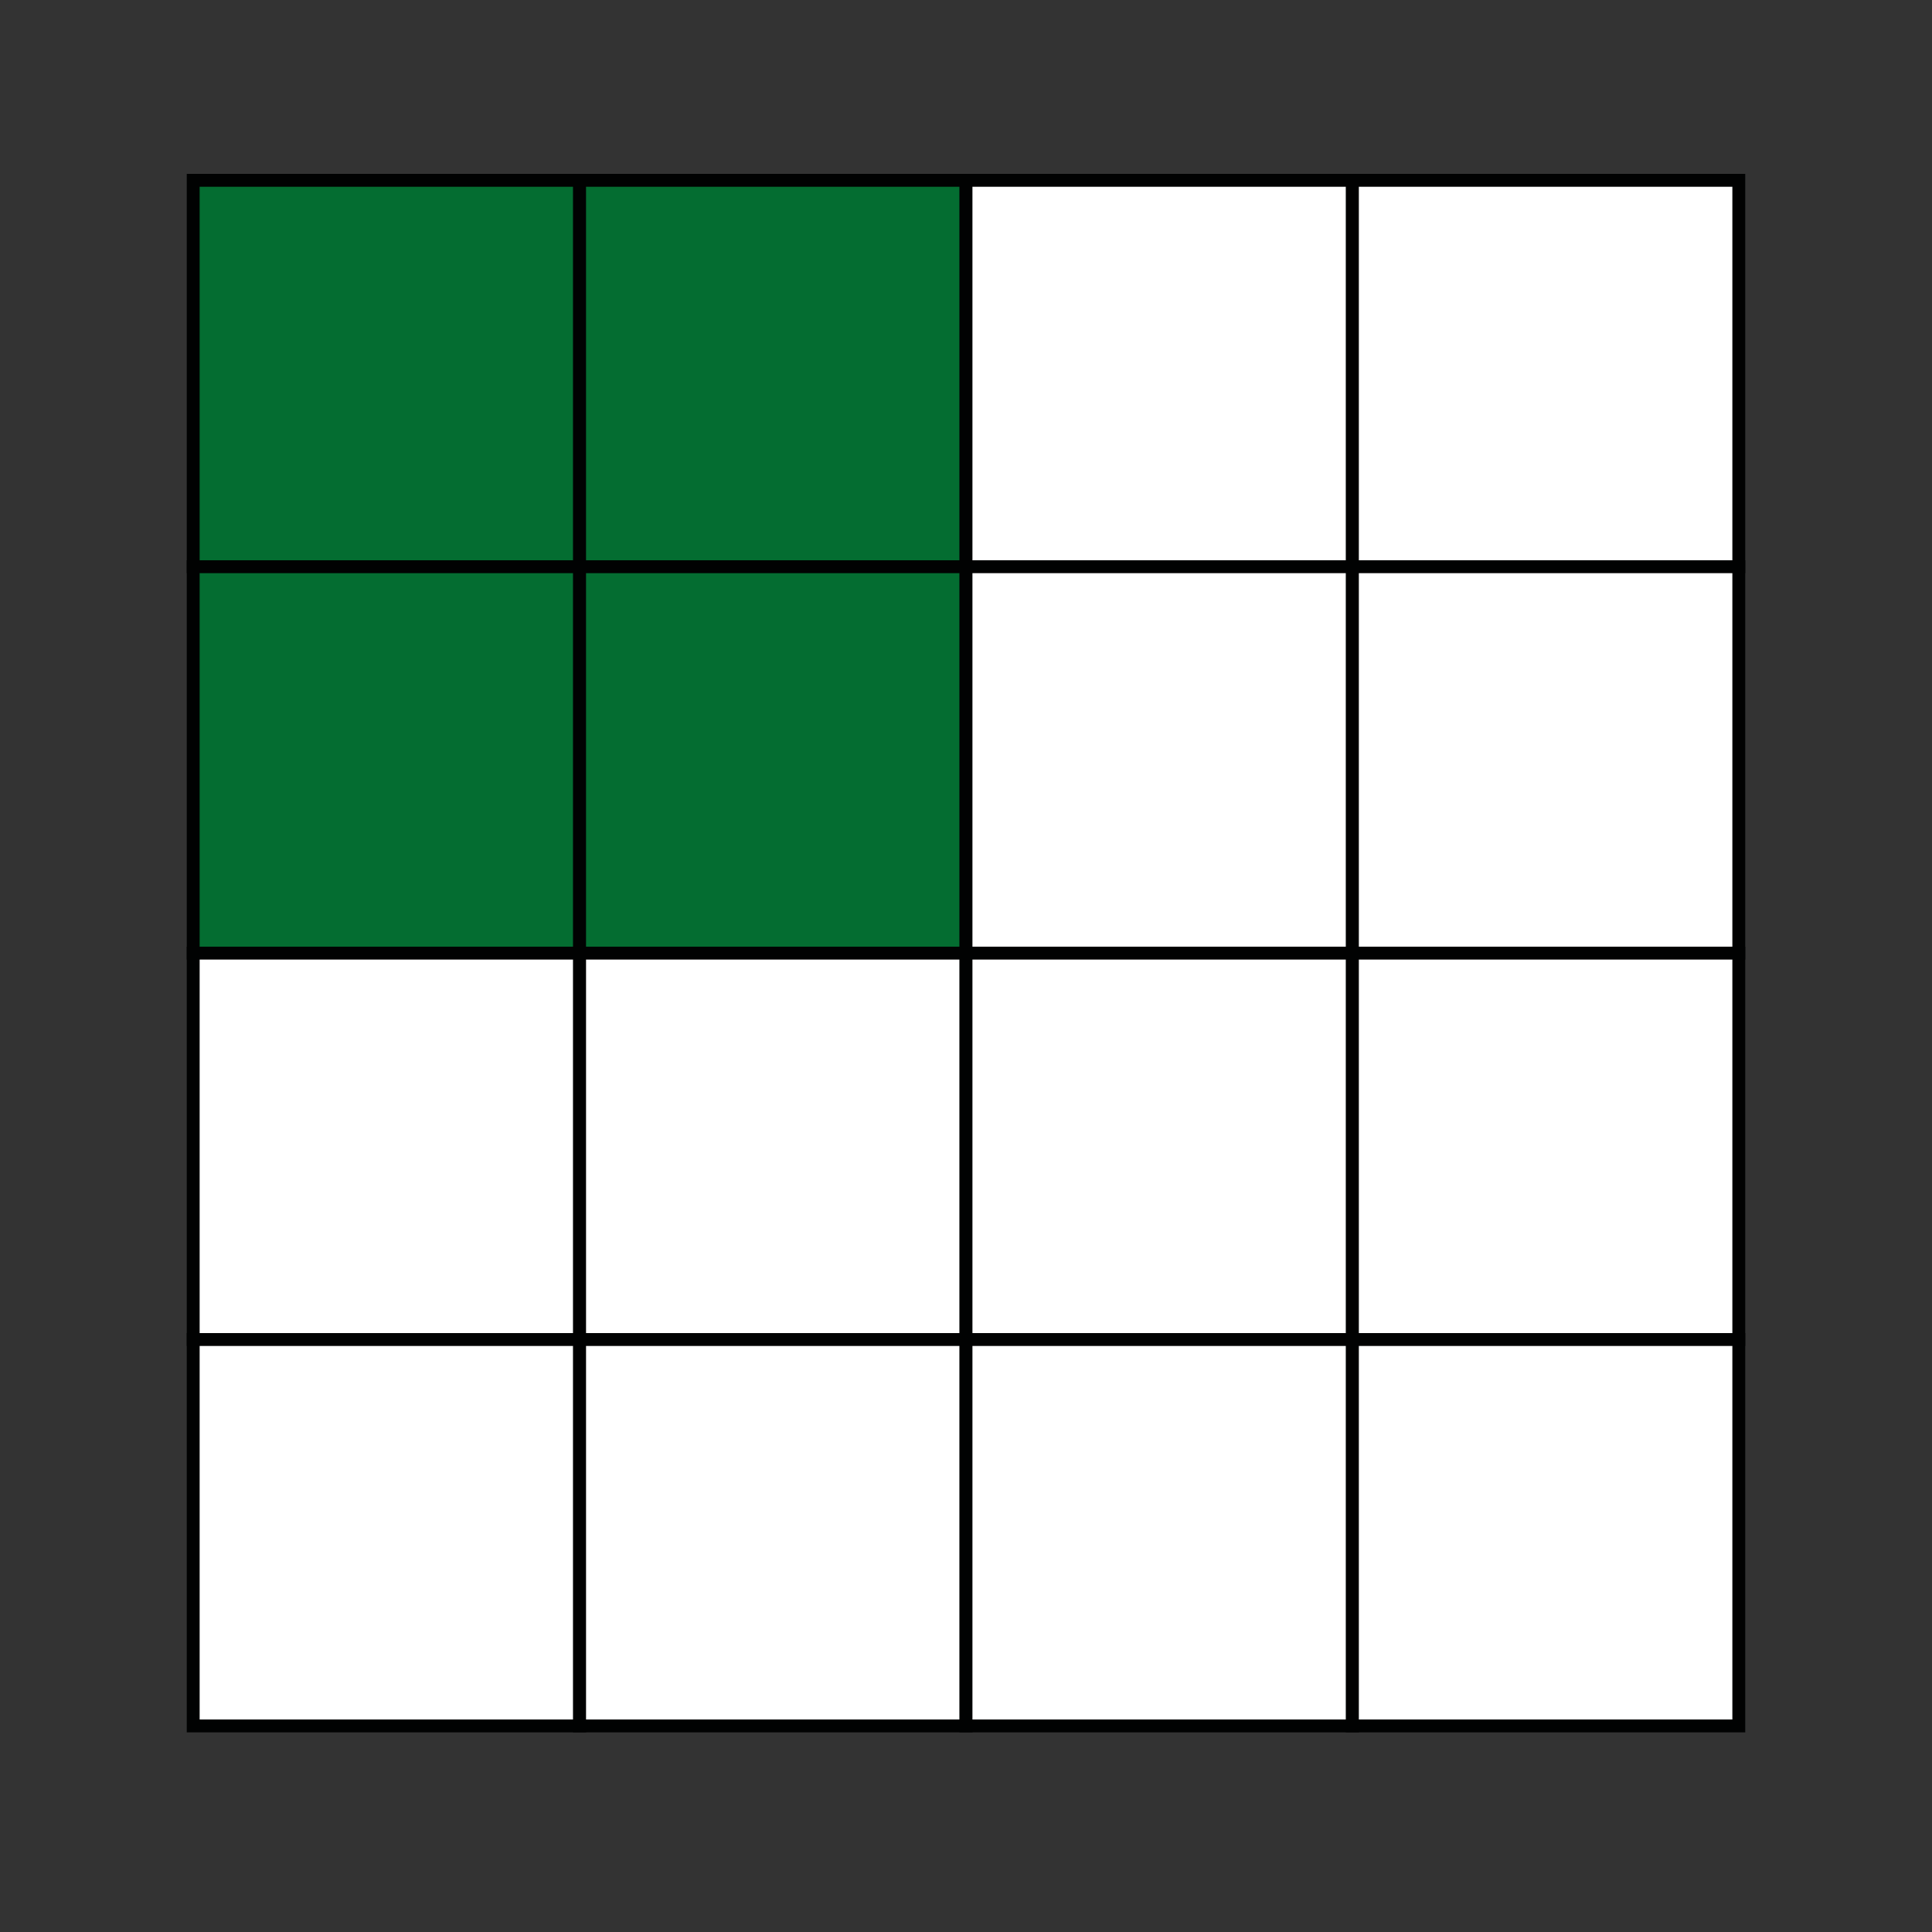 <?xml version="1.0" encoding="utf-8"?>
<!-- Generator: Adobe Illustrator 16.0.0, SVG Export Plug-In . SVG Version: 6.00 Build 0)  -->
<!DOCTYPE svg PUBLIC "-//W3C//DTD SVG 1.1//EN" "http://www.w3.org/Graphics/SVG/1.1/DTD/svg11.dtd">
<svg version="1.1" id="Layer_1" xmlns="http://www.w3.org/2000/svg" xmlns:xlink="http://www.w3.org/1999/xlink" x="0px" y="0px"
	 width="150px" height="150px" viewBox="0 0 150 150" enable-background="new 0 0 150 150" xml:space="preserve">
<rect x="0" y="0" width="150" height="150" fill="#333333" stroke="none"/>
<rect x="15" y="14" fill="#046D31" stroke="#010202" stroke-miterlimit="10" width="30" height="30"/>
<rect x="45" y="14" fill="#046D31" stroke="#010202" stroke-miterlimit="10" width="30" height="30"/>
<rect x="75" y="14" fill="#FFFFFF" stroke="#010202" stroke-miterlimit="10" width="30" height="30"/>
<rect x="105" y="14" fill="#FFFFFF" stroke="#010202" stroke-miterlimit="10" width="30" height="30"/>
<rect x="15" y="44" fill="#046D31" stroke="#010202" stroke-miterlimit="10" width="30" height="30"/>
<rect x="45" y="44" fill="#046D31" stroke="#010202" stroke-miterlimit="10" width="30" height="30"/>
<rect x="75" y="44" fill="#FFFFFF" stroke="#010202" stroke-miterlimit="10" width="30" height="30"/>
<rect x="105" y="44" fill="#FFFFFF" stroke="#010202" stroke-miterlimit="10" width="30" height="30"/>
<rect x="15" y="74" fill="#FFFFFF" stroke="#010202" stroke-miterlimit="10" width="30" height="30"/>
<rect x="45" y="74" fill="#FFFFFF" stroke="#010202" stroke-miterlimit="10" width="30" height="30"/>
<rect x="75" y="74" fill="#FFFFFF" stroke="#010202" stroke-miterlimit="10" width="30" height="30"/>
<rect x="105" y="74" fill="#FFFFFF" stroke="#010202" stroke-miterlimit="10" width="30" height="30"/>
<rect x="15" y="104" fill="#FFFFFF" stroke="#010202" stroke-miterlimit="10" width="30" height="30"/>
<rect x="45" y="104" fill="#FFFFFF" stroke="#010202" stroke-miterlimit="10" width="30" height="30"/>
<rect x="75" y="104" fill="#FFFFFF" stroke="#010202" stroke-miterlimit="10" width="30" height="30"/>
<rect x="105" y="104" fill="#FFFFFF" stroke="#010202" stroke-miterlimit="10" width="30" height="30"/>
</svg>

